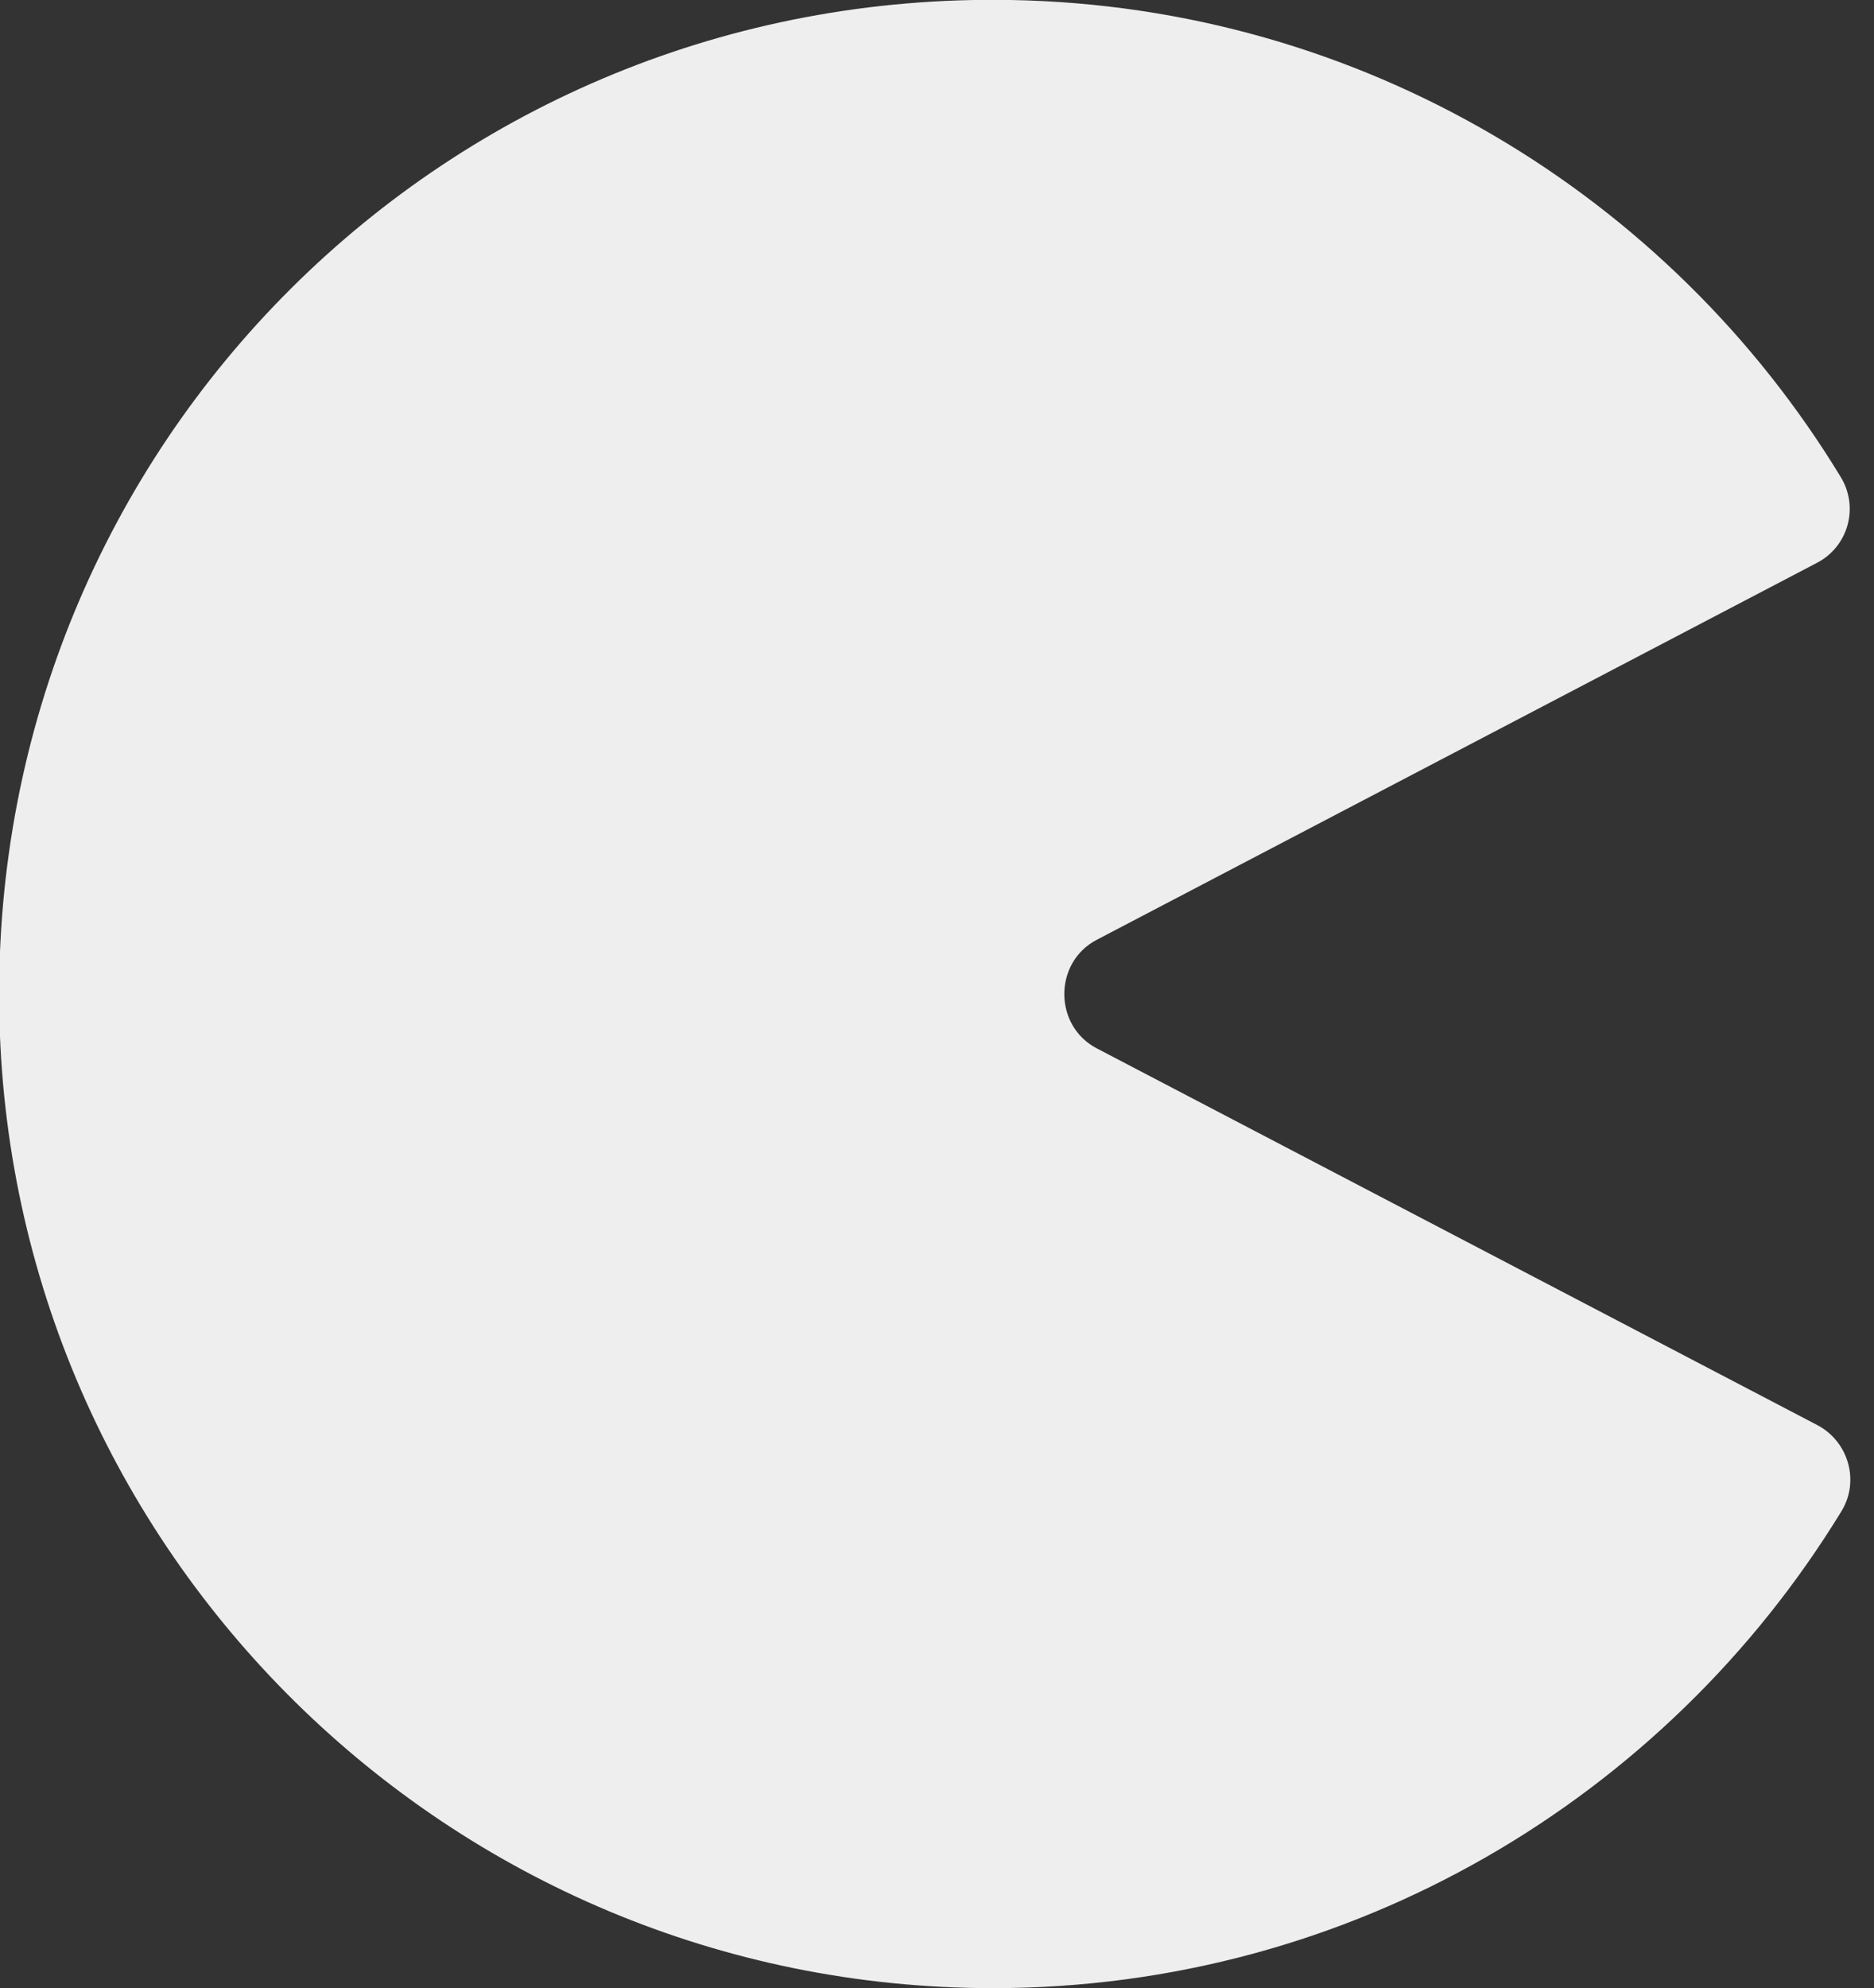 <?xml version="1.0" encoding="utf-8"?>
<!-- Generator: Adobe Illustrator 21.0.0, SVG Export Plug-In . SVG Version: 6.00 Build 0)  -->
<svg version="1.1" id="Lager_1" xmlns="http://www.w3.org/2000/svg" xmlns:xlink="http://www.w3.org/1999/xlink" x="0px" y="0px"
	 viewBox="0 0 241.4 256" style="enable-background:new 0 0 241.4 256;" xml:space="preserve">
<rect x="0" y="0" width="241.4" height="256" fill="#333333" stroke="none"/>
<style type="text/css">
	.st0{fill:#eee;}
</style>
<path class="st0" d="M141.3,121L234,72.5c4.1-2.1,5.5-7.2,3.1-11.1C215.1,25.2,175.5,0.8,130.2,0C57.6-1.3-1.1,57.2-0.1,129.8
	C0.8,199.6,57.8,256,127.9,256c46.3,0,86.8-24.6,109.3-61.4c2.4-3.9,0.9-9-3.1-11.1L141.3,135C135.7,132.1,135.7,123.9,141.3,121z"
	/>
</svg>
